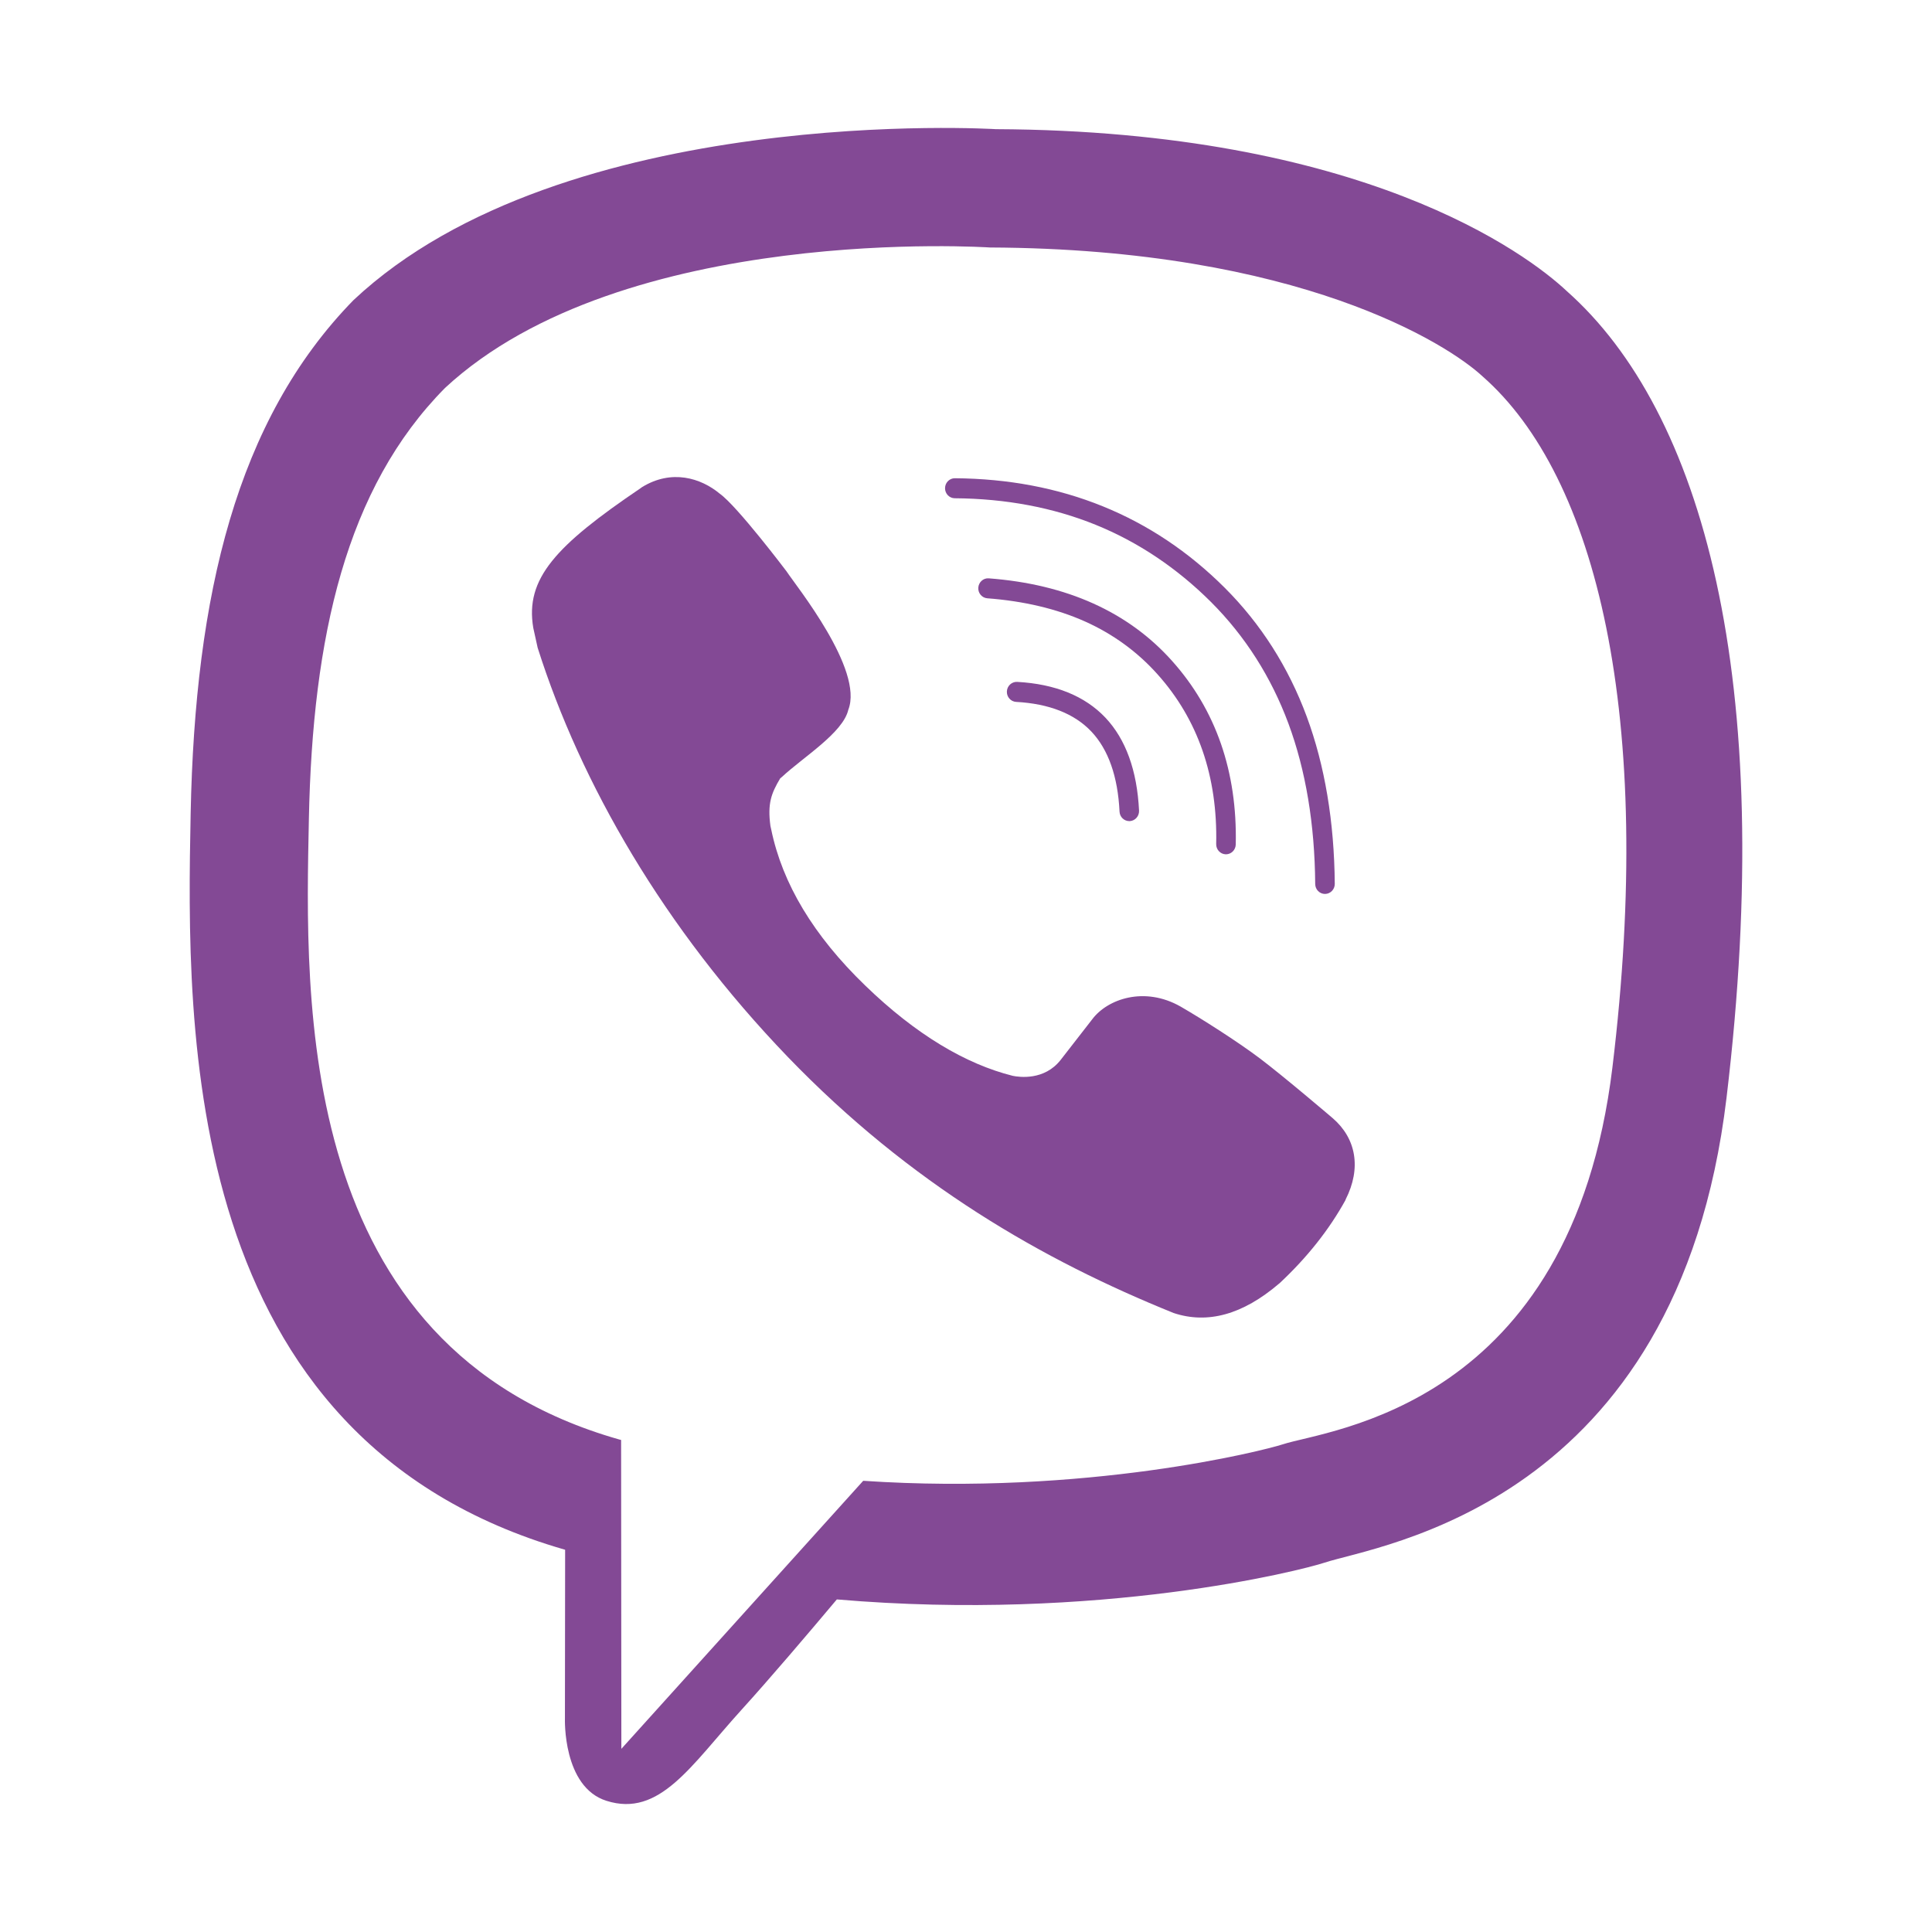 <?xml version="1.0" encoding="UTF-8"?> <svg xmlns="http://www.w3.org/2000/svg" xmlns:xlink="http://www.w3.org/1999/xlink" version="1.1" id="Layer_1" x="0px" y="0px" width="800px" height="800px" viewBox="0 0 800 800" xml:space="preserve"> <g> <path fill="#834995" d="M667.668,441.989c-17.095,141.042-117.867,149.952-136.434,156.057 c-7.914,2.598-81.414,21.311-173.795,15.121l-100.148,110.99l-0.104-127.896l-0.789-0.206 c-134.542-38.258-130.014-181.688-128.498-256.977c1.516-75.288,15.328-136.971,56.388-178.447 c73.709-68.372,225.593-58.153,225.593-58.153c128.271,0.582,189.748,40.104,203.994,53.355 C661.187,197.33,685.3,296.585,667.668,441.989 M648.871,120.628c-16.844-15.867-84.926-66.459-236.561-67.146 c0,0-178.801-11.049-265.968,70.822c-48.517,49.68-65.588,122.352-67.396,212.51c-1.786,90.158-4.133,259.052,154.916,304.868 l0.146,0.041l-0.083,69.889c0,0-0.998,28.31,17.176,34.062c22.015,6.998,34.933-14.517,55.952-37.696 c11.547-12.709,27.457-31.403,39.461-45.691c108.788,9.326,192.447-12.066,201.939-15.223 c21.974-7.311,146.254-23.595,166.463-192.489C735.769,280.427,704.803,170.309,648.871,120.628"></path> <path fill="#834995" d="M551.86,463.027c-0.063-0.063-20.396-17.404-30.323-24.881c-9.366-7.04-24.3-16.512-32.648-21.329 c-14.976-8.537-30.282-3.179-36.595,5.212l-13.126,16.886c-6.729,8.558-17.095,7.123-19.813,6.563 c-19.399-4.86-40.023-16.988-61.125-37.427c-21.351-20.623-34.268-42.16-38.879-64.549l-0.333-1.475 c-1.247-9.201,0.291-13.458,4.05-19.73l0.706-0.582c8.869-8.246,25.297-18.276,27.499-27.832 c6.458-16.594-21.58-51.194-25.588-57.301c0,0-20.395-27-27.644-32.152c-7.831-6.52-19.959-10.238-32.192-2.72l-0.624,0.457 c-35.141,23.781-47.873,37.448-44.405,57.842l1.808,8.204c17.82,56.179,52.235,116.079,103.554,169.414 c50.761,52.67,105.673,84.218,159.797,106.066c14.062,4.674,28.641,0.644,43.596-12.128l0.249-0.188 c11.465-10.718,20.541-22.183,27.312-34.457l0.062-0.248C563.782,483.693,561.56,471.397,551.86,463.027"></path> <path fill="#834995" d="M467.604,340.004c-2.14,0-3.925-1.723-4.028-3.924c-0.707-14.559-4.632-25.712-11.674-33.168 c-6.999-7.394-17.486-11.526-31.152-12.274c-2.223-0.125-3.945-2.078-3.822-4.362c0.124-2.284,2.015-4.028,4.258-3.924 c15.785,0.872,28.06,5.856,36.532,14.807c8.434,8.931,13.126,21.871,13.937,38.506c0.104,2.284-1.62,4.216-3.843,4.34H467.604"></path> <path fill="#834995" d="M507.647,353.747h-0.105c-2.222-0.062-3.986-1.953-3.945-4.237c0.622-27.955-7.539-51.59-24.279-70.281 c-8.328-9.326-18.442-16.699-30.094-21.911c-11.673-5.214-25.276-8.433-40.396-9.575c-2.222-0.168-3.904-2.161-3.737-4.424 c0.165-2.284,2.097-4.008,4.318-3.843c32.276,2.431,57.8,13.916,75.891,34.165c18.174,20.293,27.063,45.901,26.397,76.057 C511.635,351.96,509.827,353.747,507.647,353.747"></path> <path fill="#834995" d="M548.65,370.163c-2.224,0-4.03-1.827-4.051-4.113c-0.188-24.714-3.904-47.062-11.091-66.459 c-7.146-19.254-17.923-36.18-32.047-50.303c-14.145-14.103-30.22-24.861-47.79-31.986c-17.612-7.144-37.238-10.841-58.34-10.986 c-2.222-0.021-4.029-1.891-4.008-4.175c0.021-2.284,1.827-4.112,4.05-4.112h0.02c44.301,0.332,81.872,15.576,111.717,45.338 c14.976,14.954,26.398,32.878,33.958,53.294c7.519,20.291,11.423,43.635,11.631,69.326c0.021,2.286-1.787,4.154-4.008,4.175H548.65 z"></path> </g> </svg> 
